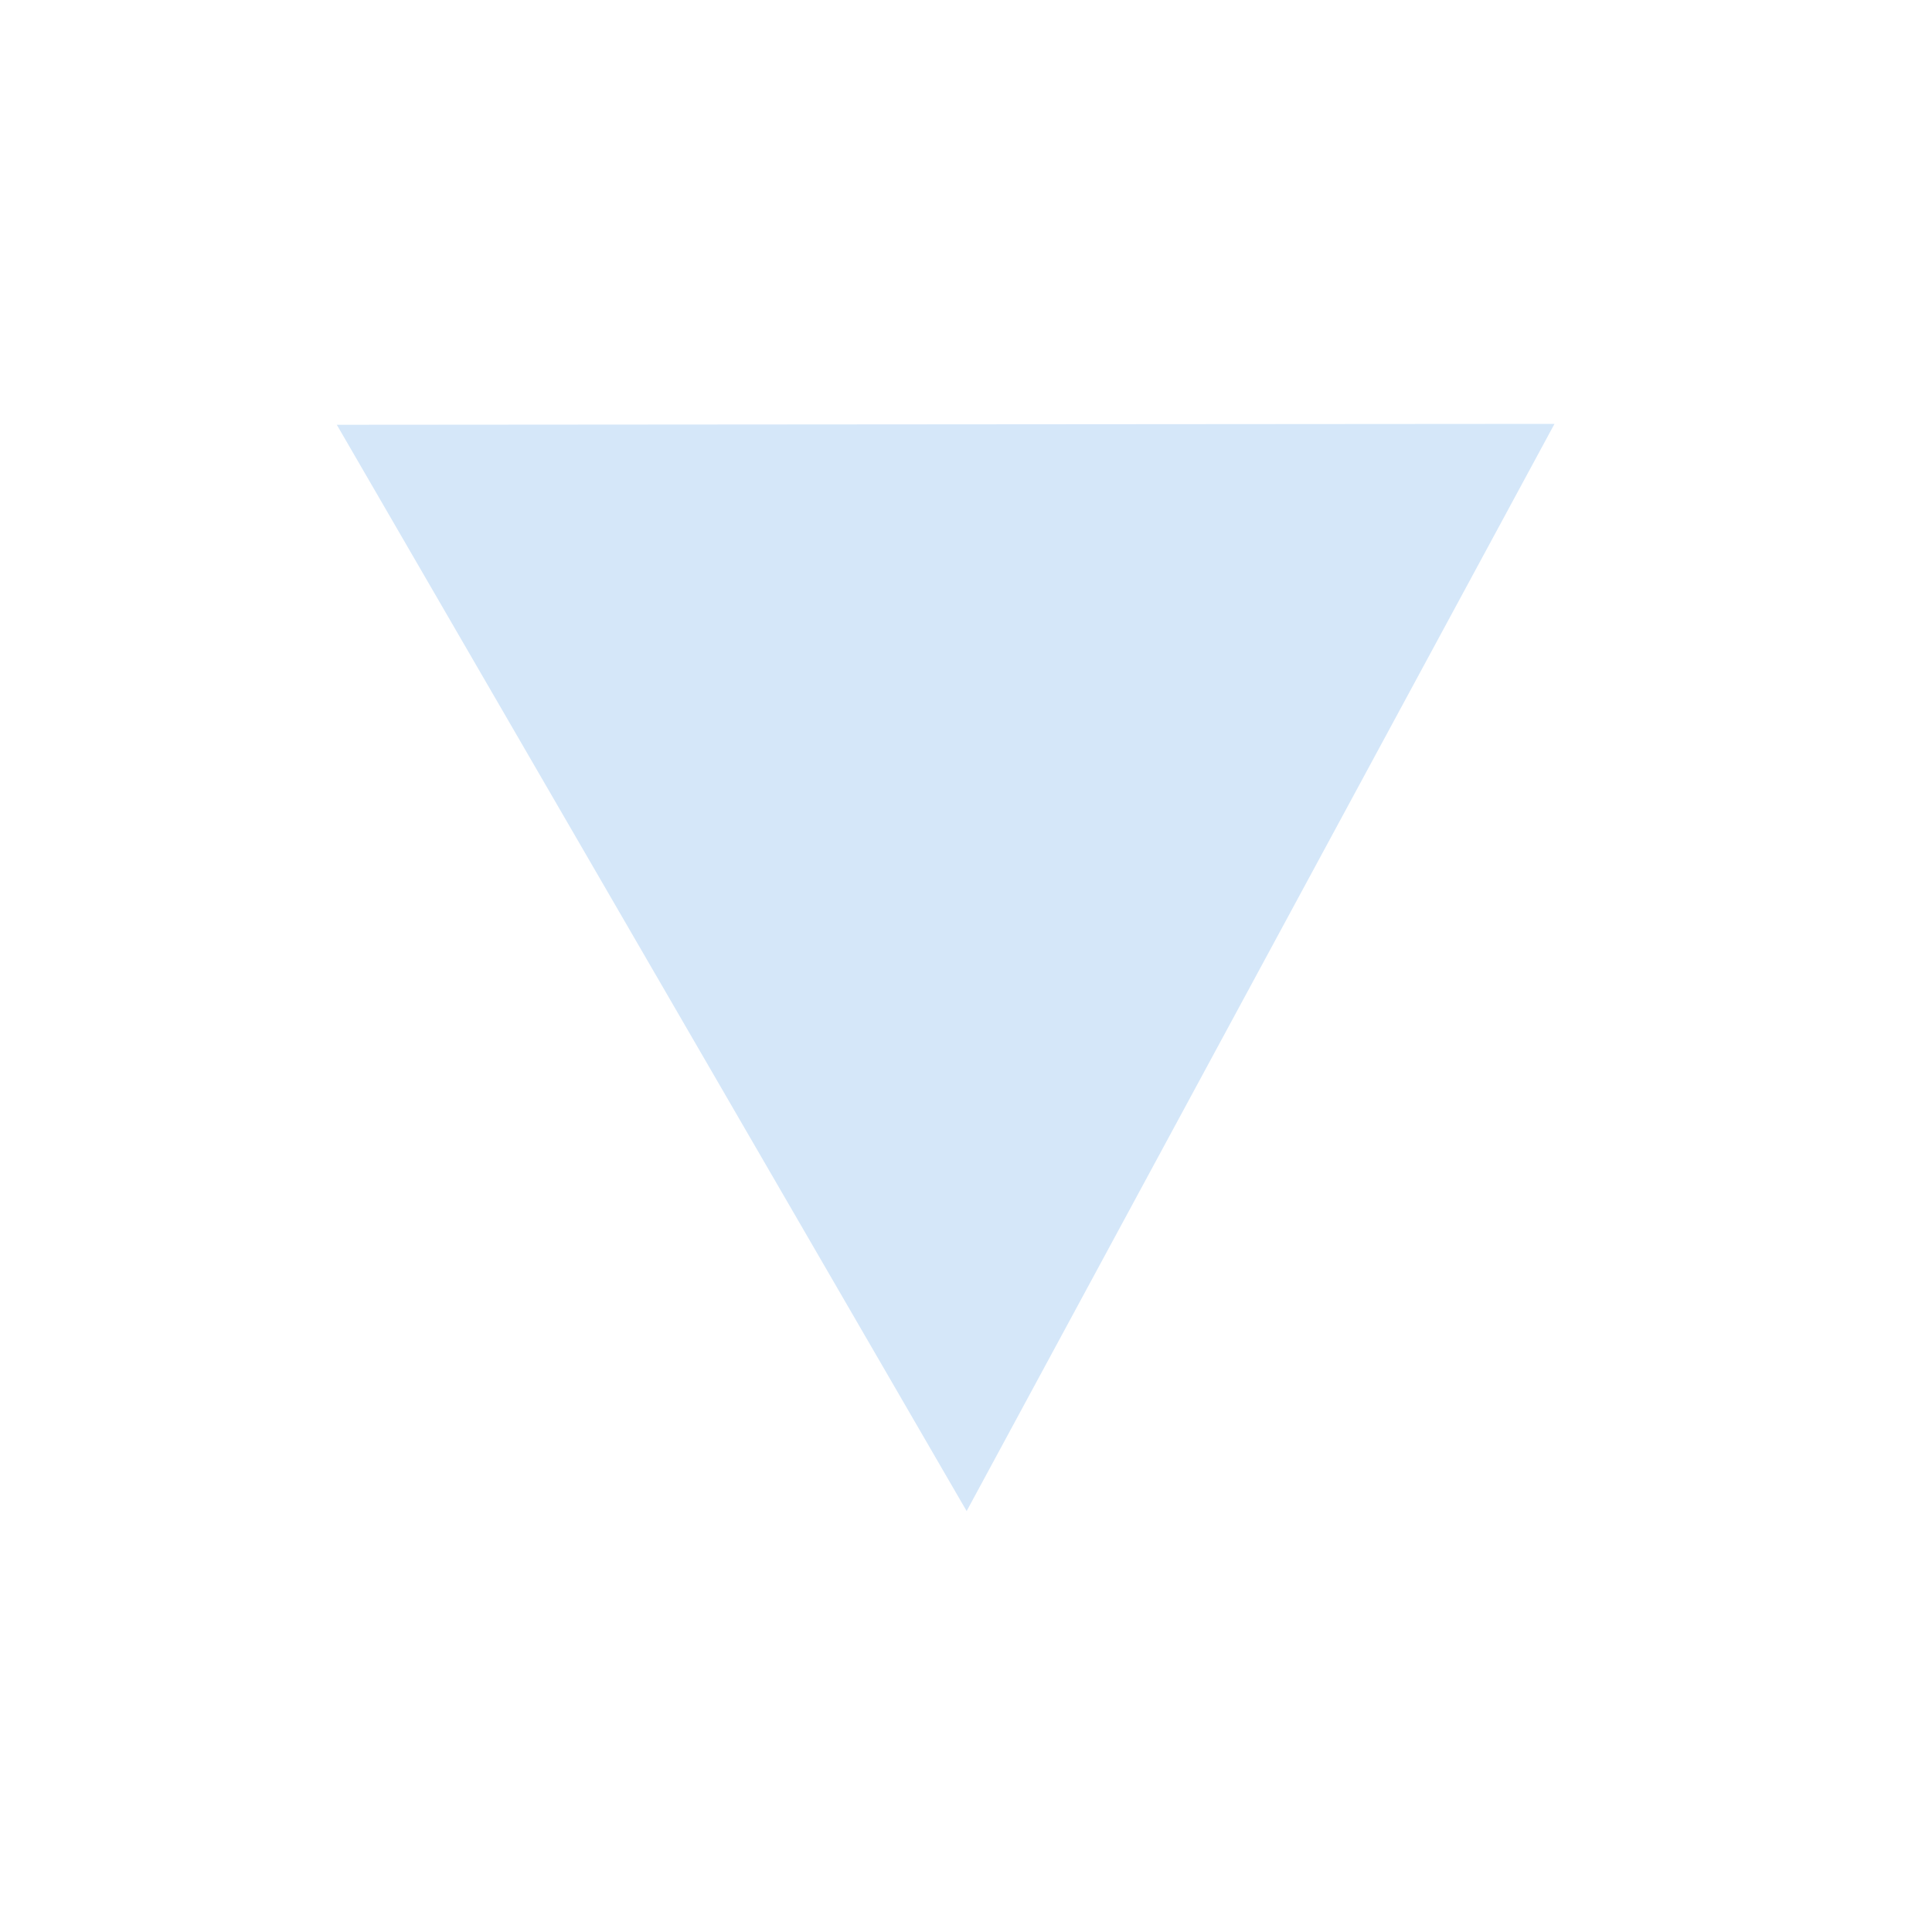 <?xml version="1.0" encoding="UTF-8" standalone="no"?>
<!-- Created with Inkscape (http://www.inkscape.org/) -->

<svg
   xmlns:dc="http://purl.org/dc/elements/1.1/"
   xmlns:cc="http://creativecommons.org/ns#"
   xmlns:rdf="http://www.w3.org/1999/02/22-rdf-syntax-ns#"
   xmlns:svg="http://www.w3.org/2000/svg"
   xmlns="http://www.w3.org/2000/svg"
   xmlns:sodipodi="http://sodipodi.sourceforge.net/DTD/sodipodi-0.dtd"
   xmlns:inkscape="http://www.inkscape.org/namespaces/inkscape"
   width="15"
   height="15"
   id="svg2"
   version="1.1"
   inkscape:version="0.48.4 r9939"
   sodipodi:docname="triangle-bleu1.svg">
  <defs
     id="defs4" />
  <sodipodi:namedview
     id="base"
     pagecolor="#ffffff"
     bordercolor="#666666"
     borderopacity="1.0"
     inkscape:pageopacity="0.0"
     inkscape:pageshadow="2"
     inkscape:zoom="1.53"
     inkscape:cx="-69.613704"
     inkscape:cy="83.394965"
     inkscape:document-units="px"
     inkscape:current-layer="layer1"
     showgrid="false"
     fit-margin-top="0"
     fit-margin-left="0"
     fit-margin-right="0"
     fit-margin-bottom="0"
     inkscape:window-width="741"
     inkscape:window-height="498"
     inkscape:window-x="1491"
     inkscape:window-y="231"
     inkscape:window-maximized="0"
     showborder="true"
     inkscape:showpageshadow="true" />
  <g
     inkscape:label="Calque 1"
     inkscape:groupmode="layer"
     id="layer1"
     transform="translate(-252.967,-447.73)">
    <path
       style="fill:#d5e7f9;fill-opacity:1;stroke:none"
       d="m 255.582,451.028 4.89,8.434 4.564,-8.441 z"
       id="path2985"
       inkscape:connector-curvature="0"
       sodipodi:nodetypes="cccc" />
  </g>
</svg>
